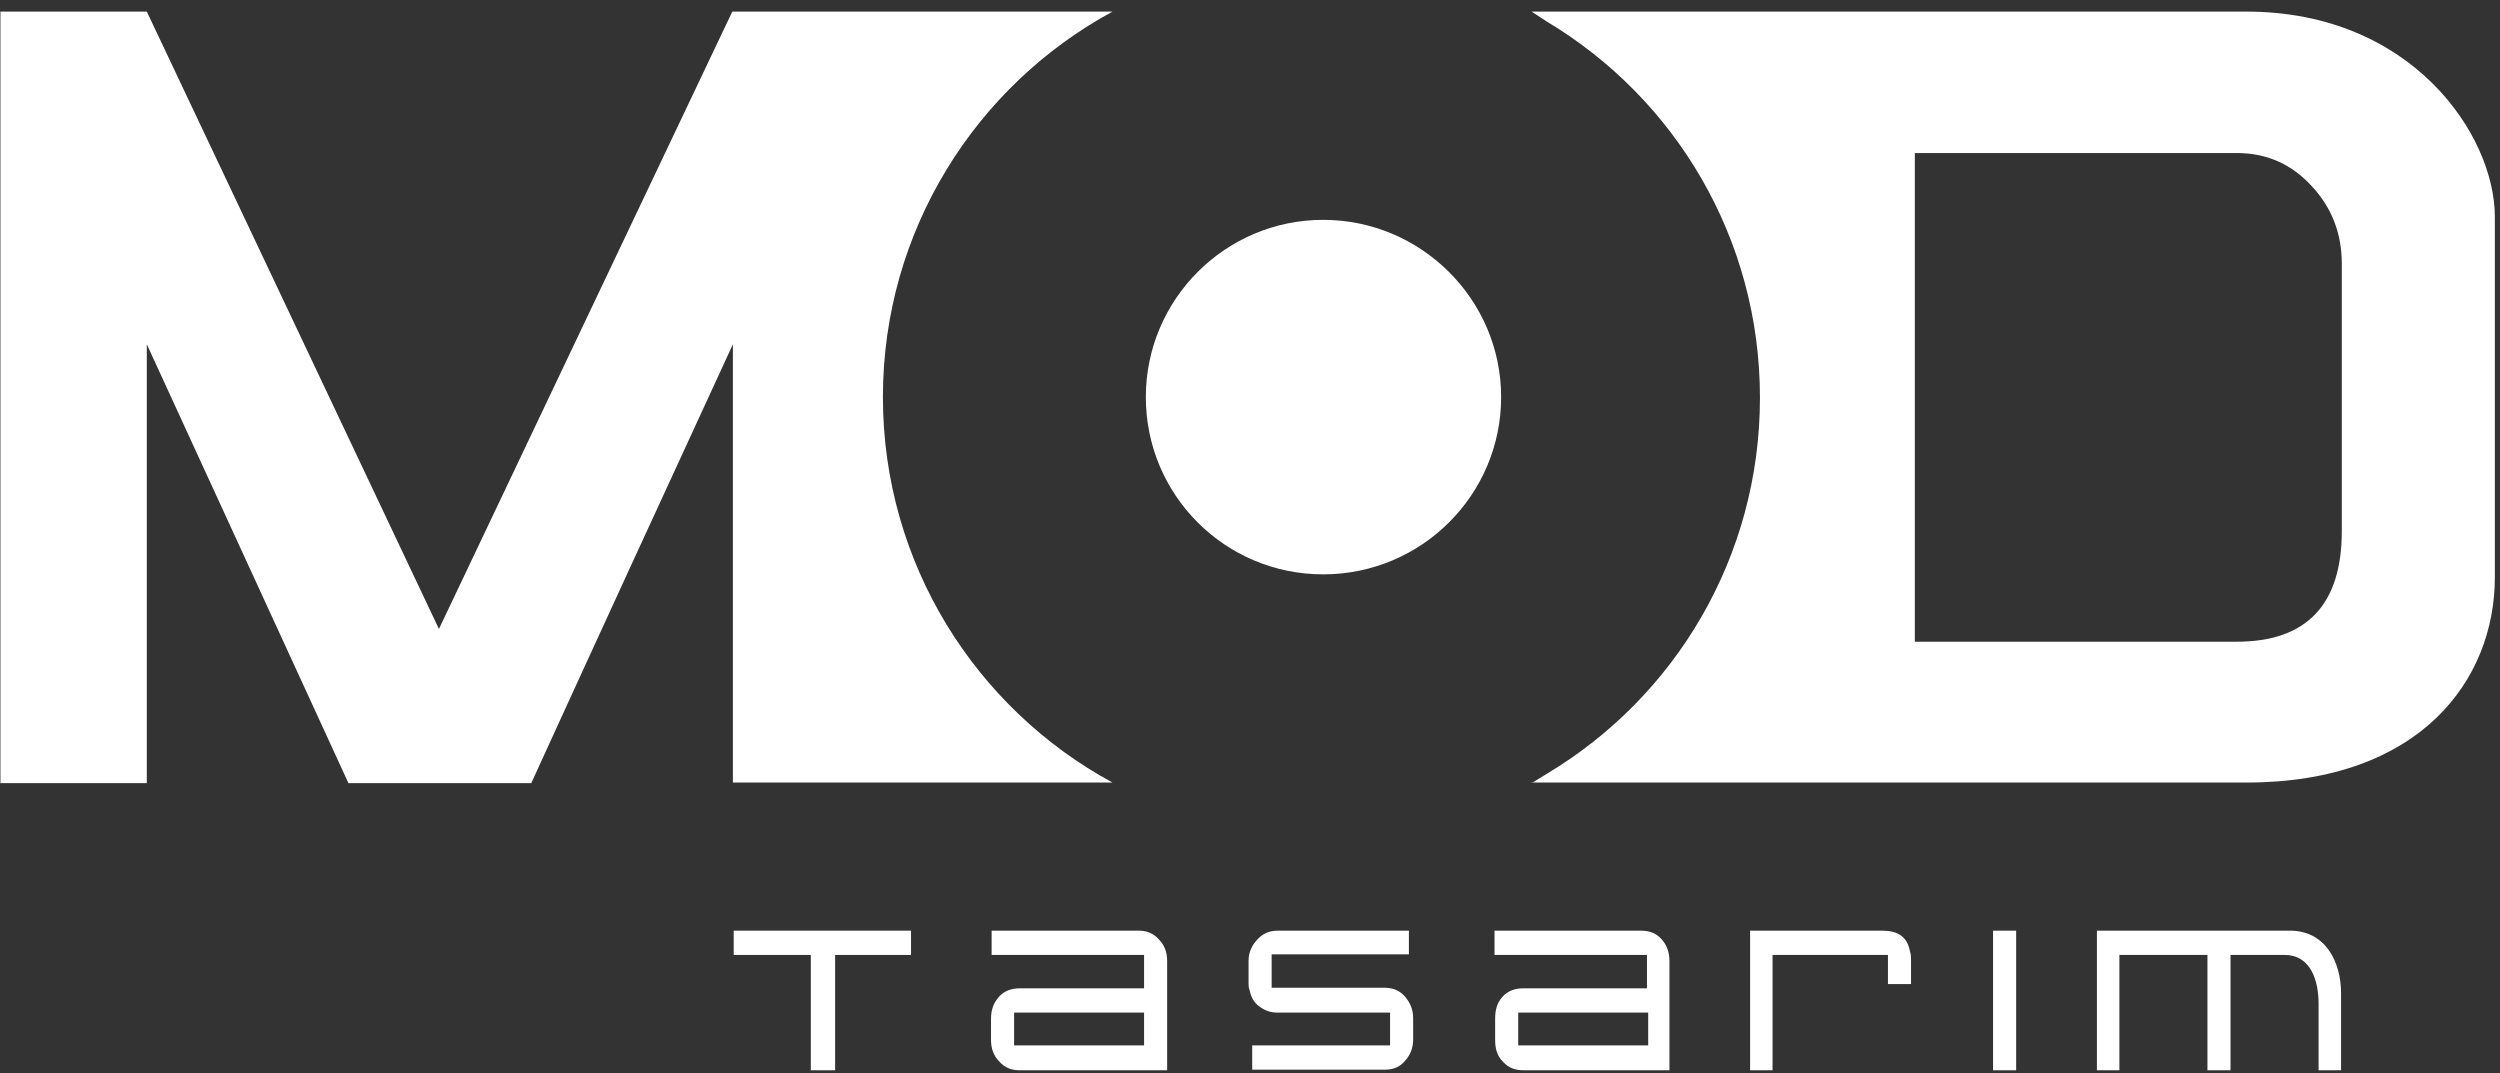 <svg width="177" height="76" viewBox="0 0 177 76" fill="none" xmlns="http://www.w3.org/2000/svg">
<rect x="0" y="0" width="177" height="76" fill="#333333" stroke="none"/>
<path fill-rule="evenodd" clip-rule="evenodd" d="M135.57 45.433V10.835H158.36C160.467 10.835 162.23 11.609 163.649 13.156C165.068 14.661 165.799 16.509 165.799 18.658V37.611C165.799 42.812 163.305 45.433 158.36 45.433H135.57ZM108.438 55.404H159.048C171.346 55.404 176.635 48.141 176.635 40.877V15.348C176.635 9.589 170.787 0.822 159.048 0.822H108.438L109.555 1.552C118.585 6.967 124.605 16.852 124.605 28.156C124.605 39.459 118.585 49.344 109.555 54.76L108.438 55.447V55.404Z" fill="white"/>
<path fill-rule="evenodd" clip-rule="evenodd" d="M82.634 75.776V68.04C82.634 67.438 82.462 66.923 82.032 66.493C81.645 66.063 81.172 65.891 80.613 65.891H70.207V67.61H81V69.974H72.185C71.626 69.974 71.11 70.146 70.723 70.576C70.336 71.006 70.164 71.521 70.164 72.123V73.627C70.164 74.229 70.336 74.745 70.766 75.174C71.153 75.604 71.626 75.776 72.185 75.776H82.591M81 71.693V74.014H71.798V71.693H81Z" fill="white"/>
<path fill-rule="evenodd" clip-rule="evenodd" d="M164.156 75.776H165.747V70.318C165.747 68.083 164.629 65.891 162.135 65.891H148.461V75.776H150.052V67.61H156.287V75.776H157.921V67.61H161.748C163.64 67.61 164.156 69.501 164.156 71.049V75.776Z" fill="white"/>
<path d="M142.743 65.891H141.109V75.776H142.743V65.891Z" fill="white"/>
<path fill-rule="evenodd" clip-rule="evenodd" d="M133.667 69.673H135.301V68.04C135.301 67.782 135.301 67.567 135.215 67.309C135 66.235 134.269 65.891 133.237 65.891H123.906V75.776H125.497V67.61H133.667V69.673Z" fill="white"/>
<path fill-rule="evenodd" clip-rule="evenodd" d="M118.196 75.776V68.04C118.196 67.438 118.024 66.923 117.637 66.493C117.25 66.063 116.777 65.891 116.175 65.891H105.812V67.61H116.605V69.974H107.833C107.274 69.974 106.758 70.146 106.371 70.576C105.985 71.006 105.856 71.521 105.856 72.123V73.627C105.856 74.229 105.984 74.745 106.414 75.174C106.801 75.604 107.274 75.776 107.876 75.776H118.282M116.691 71.693V74.014H107.489V71.693H116.691Z" fill="white"/>
<path fill-rule="evenodd" clip-rule="evenodd" d="M99.75 67.61V65.891H90.462C89.86 65.891 89.387 66.106 89 66.536C88.613 66.966 88.398 67.438 88.398 68.04V69.544C88.398 69.759 88.398 69.931 88.484 70.146C88.57 70.576 88.785 71.005 89.172 71.263C89.559 71.564 89.989 71.693 90.462 71.693H98.417V74.014H88.656V75.733H98.03C98.632 75.733 99.105 75.561 99.492 75.088C99.879 74.659 100.051 74.143 100.051 73.584V72.08C100.051 71.478 99.836 70.963 99.449 70.533C99.062 70.103 98.589 69.931 97.987 69.931H90.032V67.567H99.75" fill="white"/>
<path fill-rule="evenodd" clip-rule="evenodd" d="M64.501 67.61V65.891H51.945V67.61H57.406V75.776H59.126V67.61H64.501Z" fill="white"/>
<path fill-rule="evenodd" clip-rule="evenodd" d="M53.136 0.822H78.764C69.089 6.065 62.51 16.337 62.51 28.113C62.51 39.889 69.089 50.161 78.764 55.404H62.209H51.889V24.374C47.116 34.731 42.343 45.089 37.613 55.447H24.67L10.394 24.374V55.447H0.031V0.822H10.394L31.077 44.531L51.846 0.822H53.093" fill="white"/>
<path fill-rule="evenodd" clip-rule="evenodd" d="M81.125 28.114C81.125 21.195 86.758 15.565 93.681 15.565C100.604 15.565 106.28 21.195 106.28 28.114C106.28 35.034 100.647 40.664 93.681 40.664C86.715 40.664 81.125 35.034 81.125 28.114Z" fill="white"/>
</svg>
